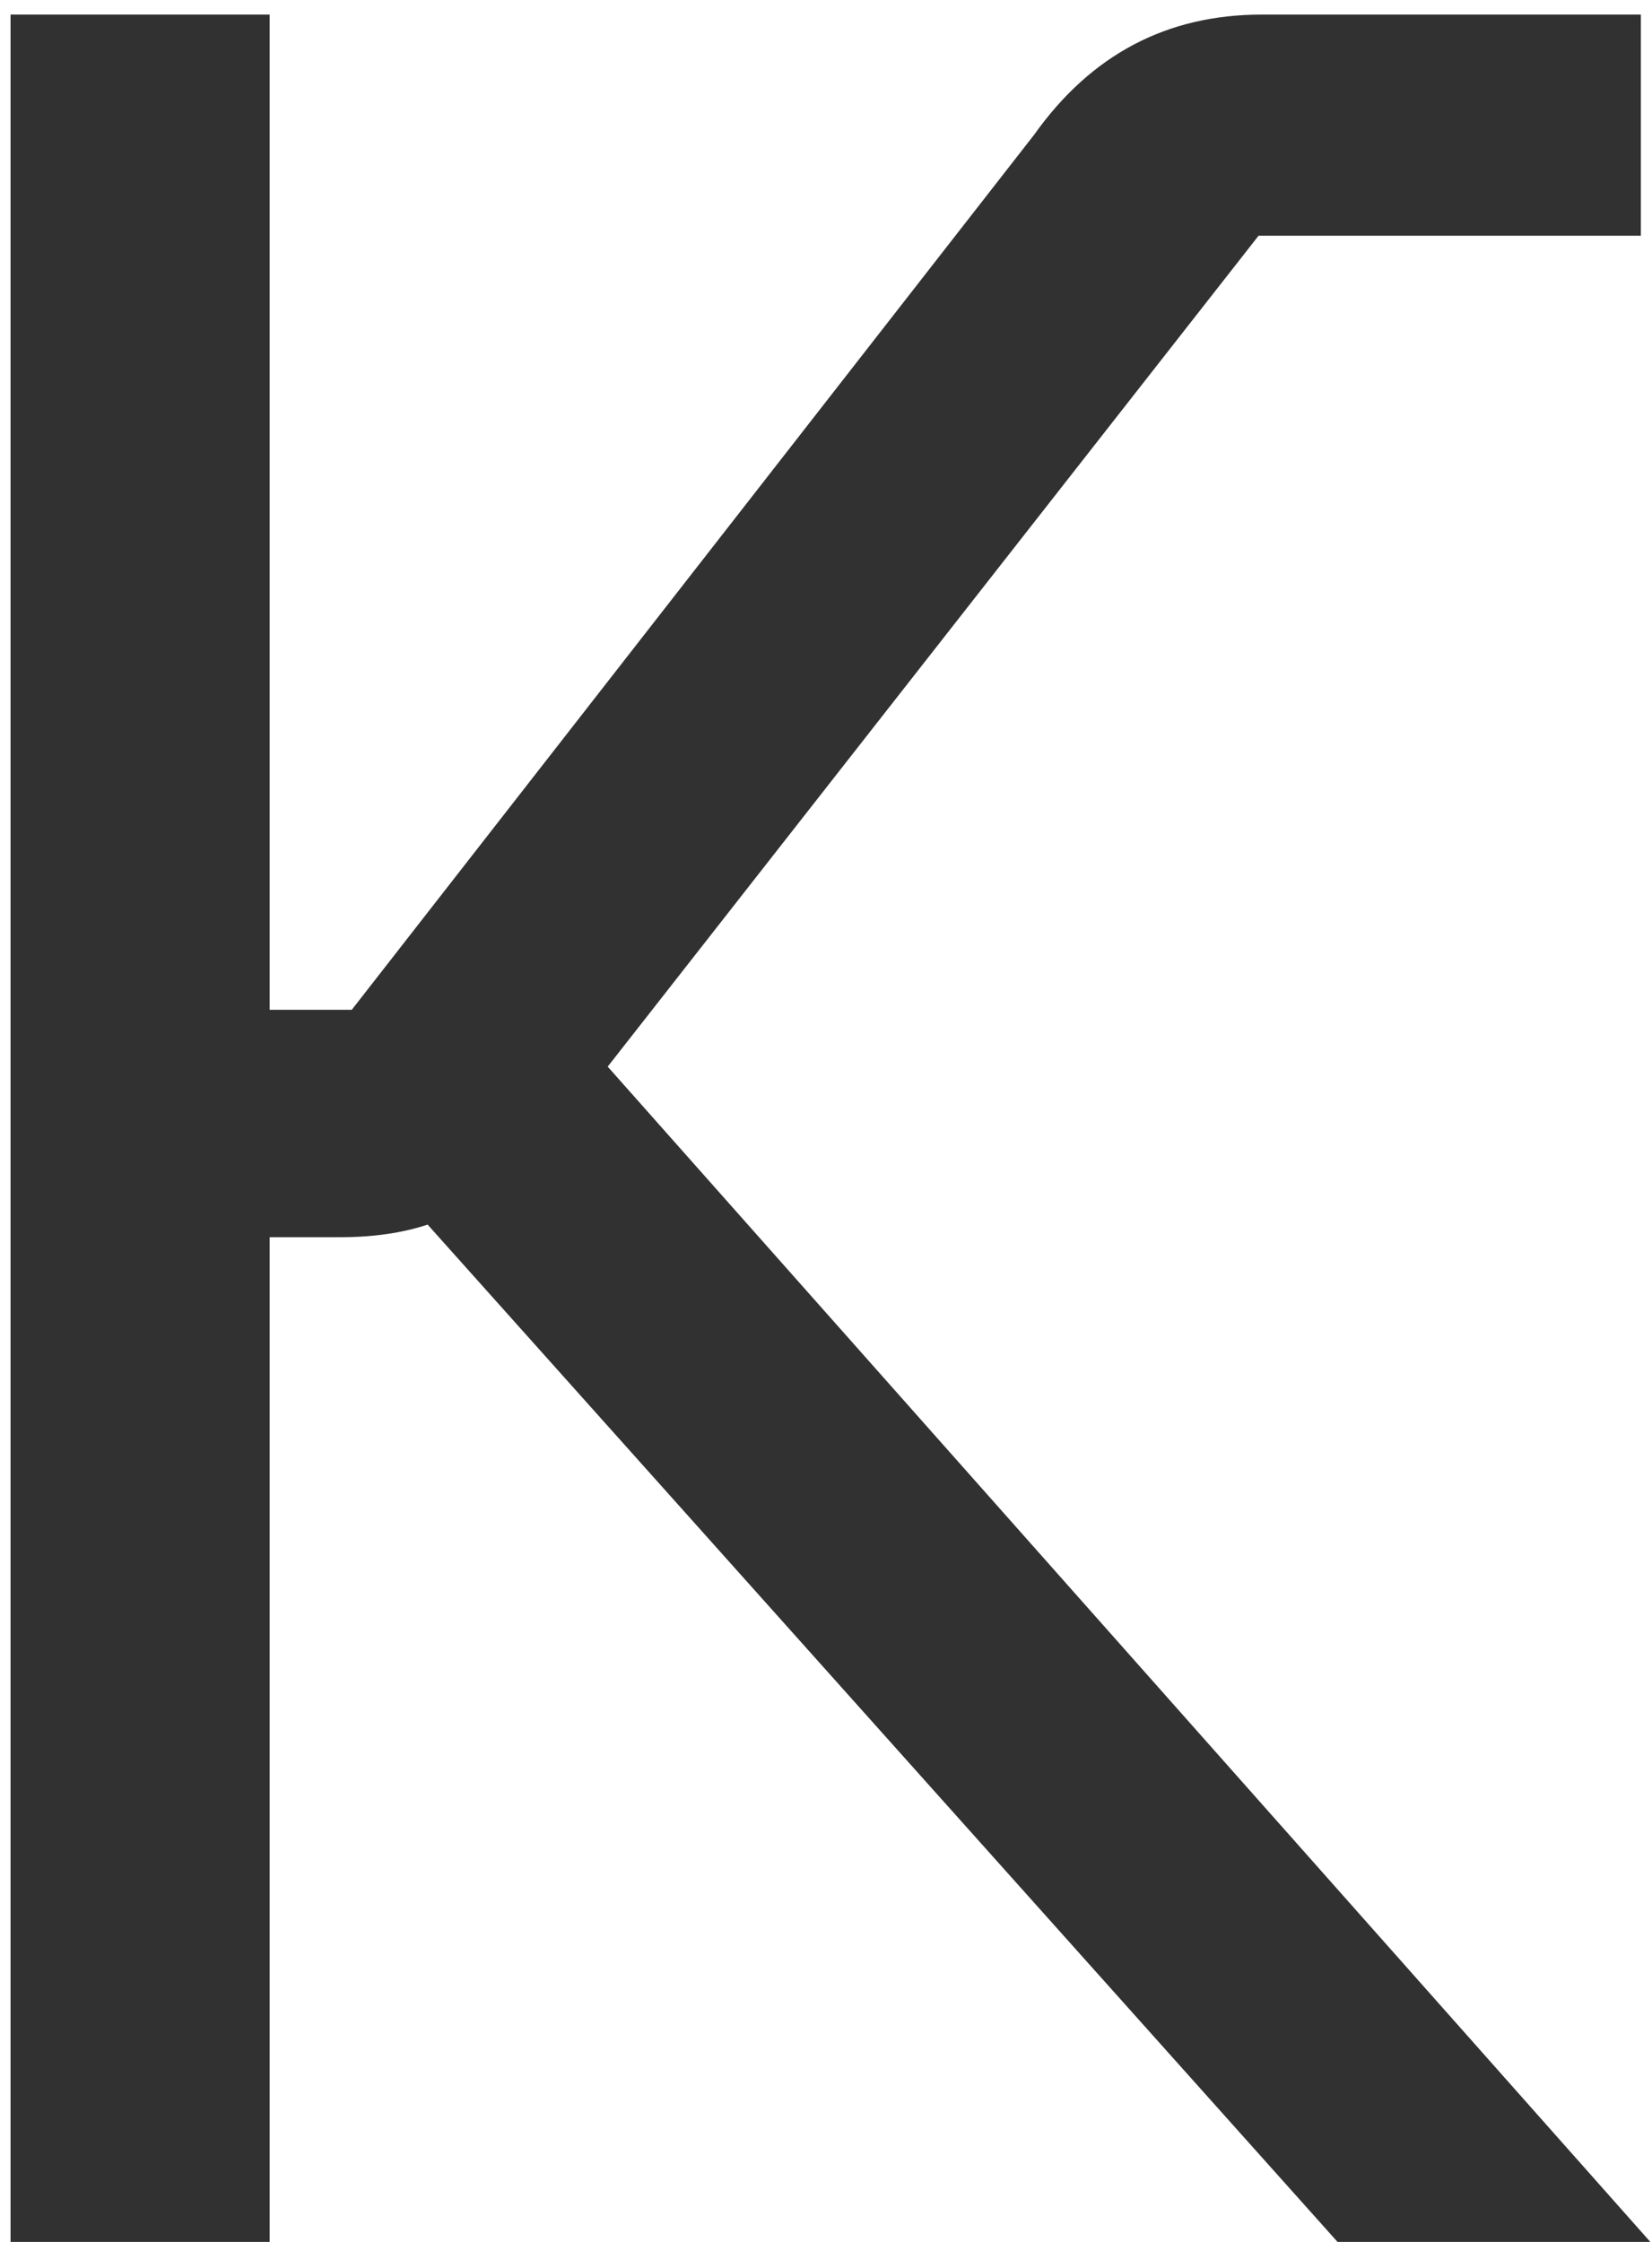 <?xml version="1.0" encoding="UTF-8"?> <svg xmlns="http://www.w3.org/2000/svg" width="112" height="152" viewBox="0 0 112 152" fill="none"> <path d="M111.886 152H90.68L28.991 83.027C27.277 83.599 25.278 83.884 22.993 83.884H18.281V152H0.716V0.989H18.281V68.462H23.85L70.117 9.128C73.973 3.702 79.114 0.989 85.54 0.989H111.244V15.983H85.325L41.2 72.317L111.886 152Z" fill="#313131"></path> </svg> 